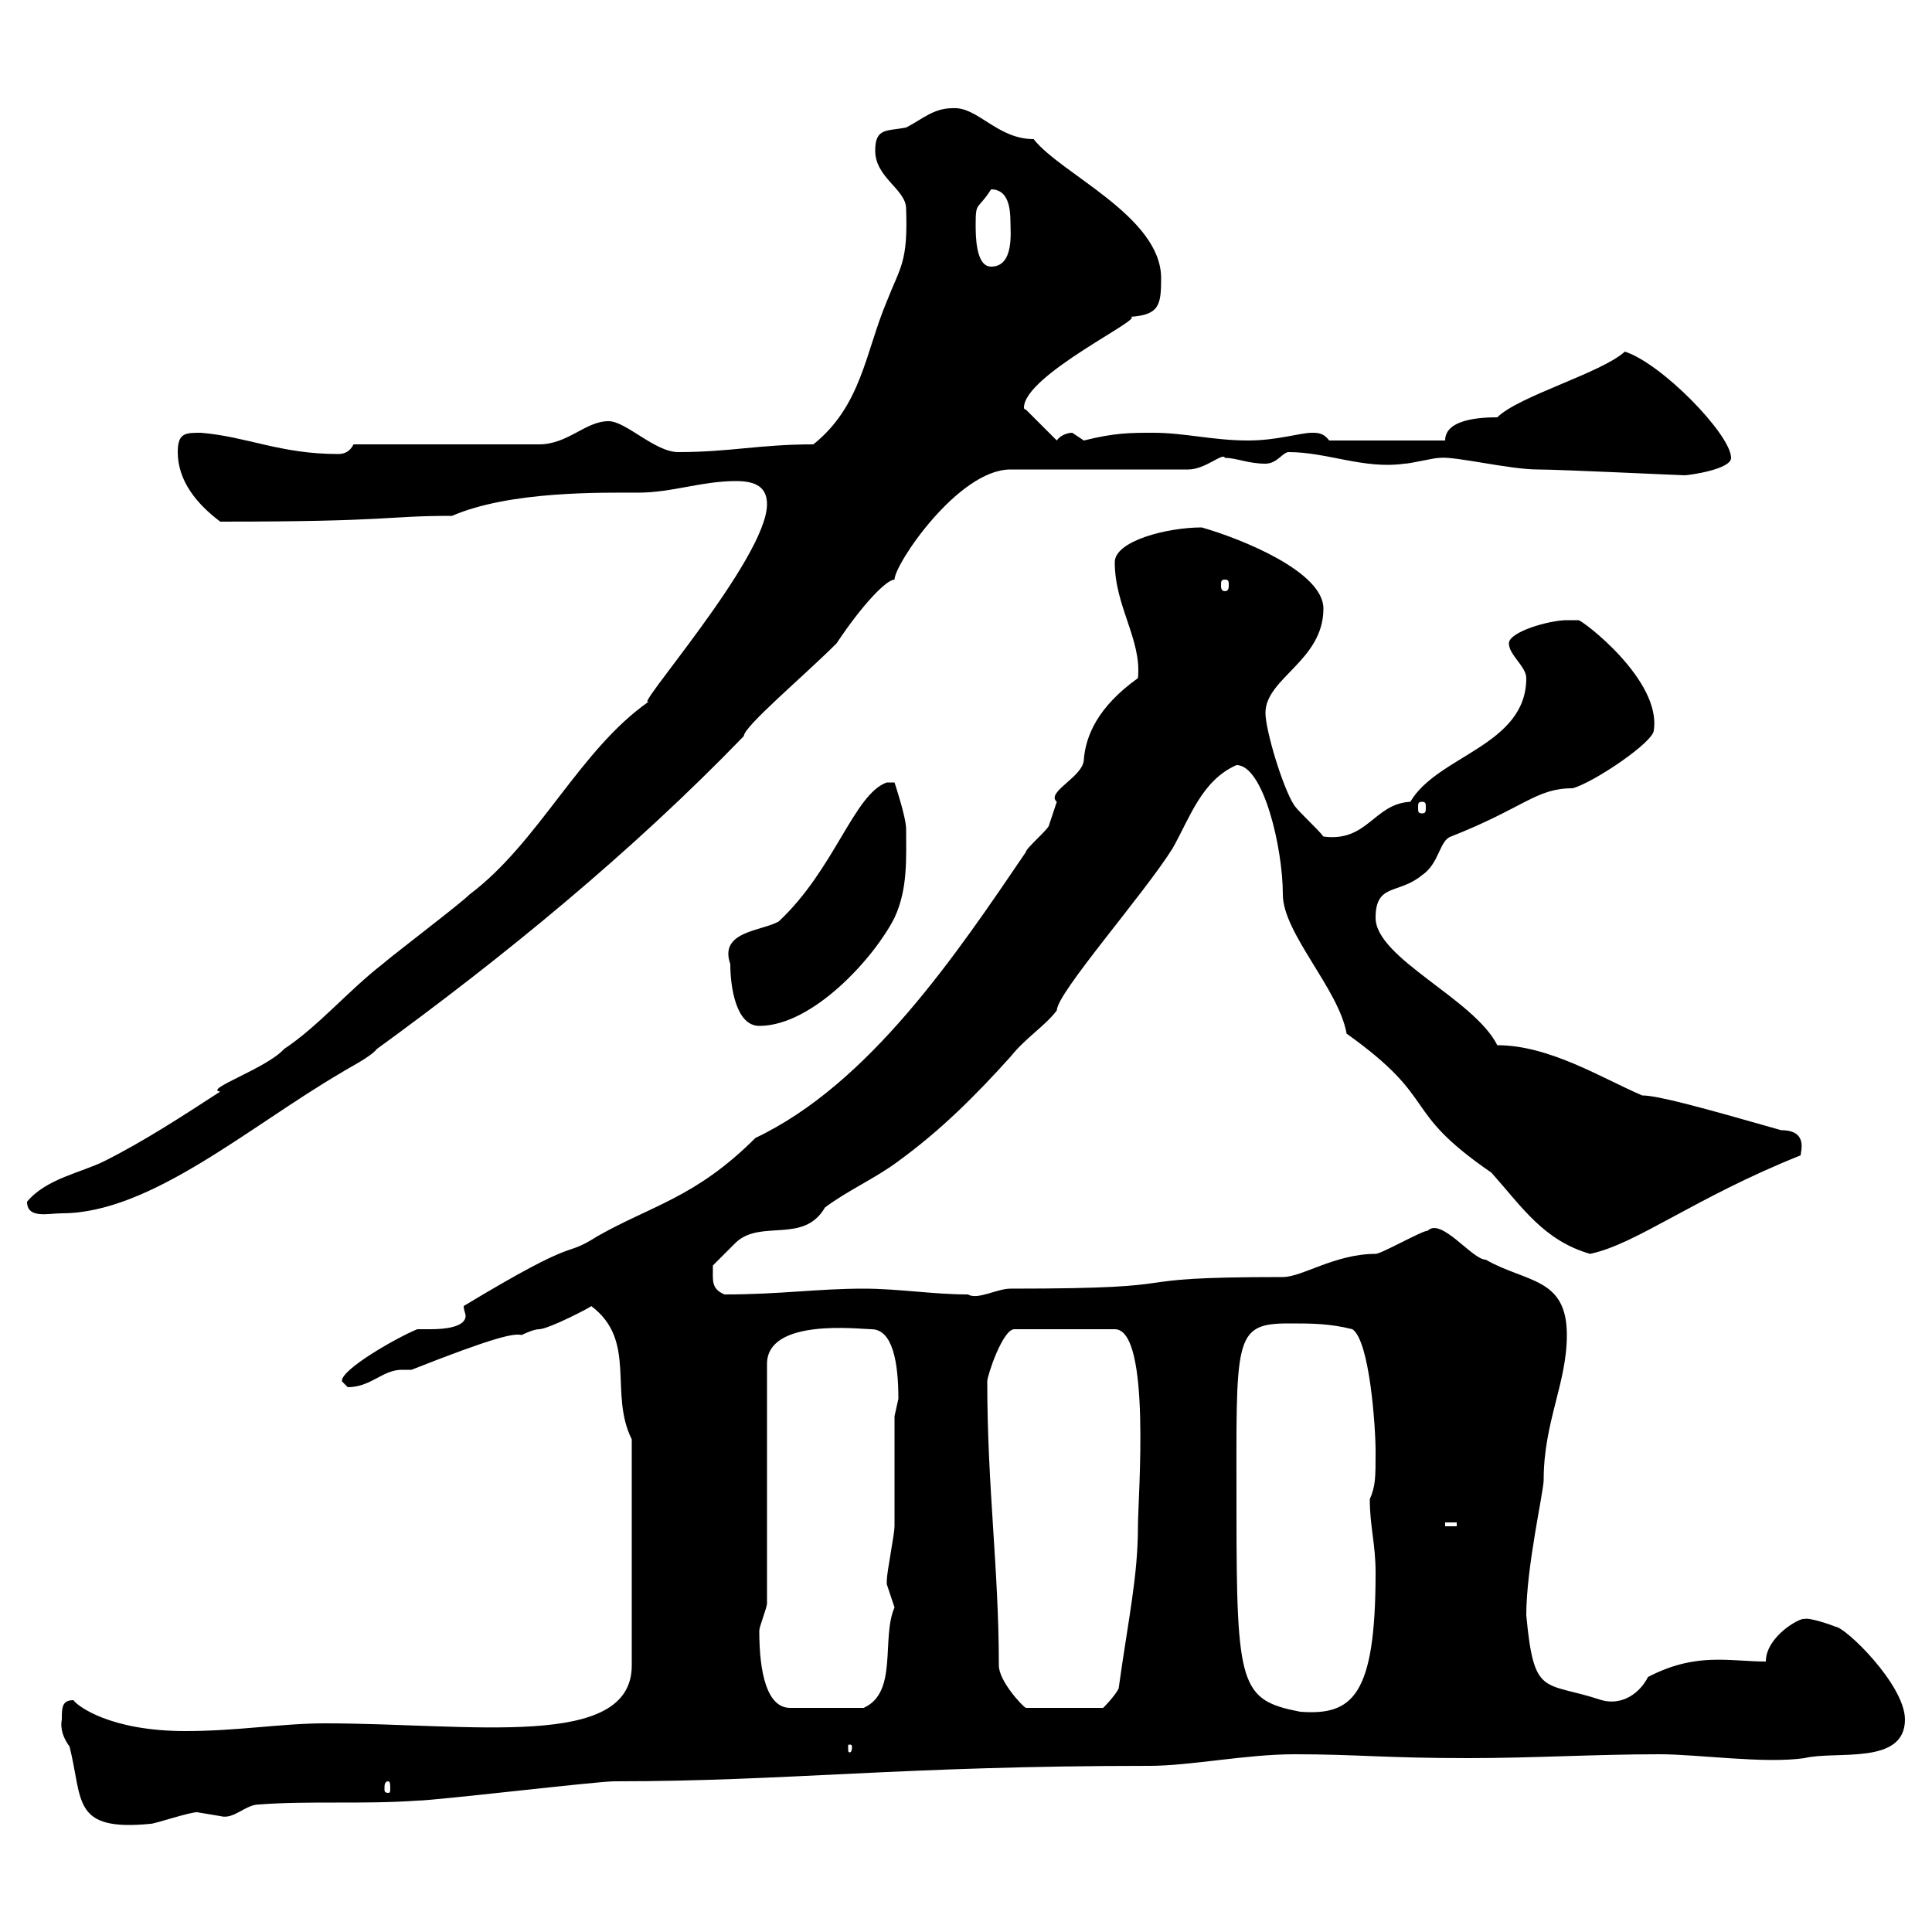 <svg xmlns="http://www.w3.org/2000/svg" xmlns:xlink="http://www.w3.org/1999/xlink" width="300" height="300"><path d="M9.60 267C9.30 268.50 9.90 270 10.80 271.20C12.90 279.60 11.10 284.40 23.40 283.20C24 283.20 29.40 281.40 30.60 281.40C30.60 281.40 34.20 282 34.20 282C36.30 282.60 38.10 280.20 40.20 280.20C48 279.60 56.40 280.20 64.80 279.60C67.50 279.60 92.70 276.60 95.40 276.60C122.40 276.60 139.80 274.20 178.50 274.20C184.80 274.20 193.50 272.40 201 272.40C210.60 272.40 215.10 273 228 273C237.90 273 247.80 272.40 257.70 272.40C263.70 272.40 273.90 273.90 280.20 273C285 271.80 295.80 274.20 295.80 267C295.80 261.60 286.50 252.60 285 252.60C284.40 252.30 280.80 251.10 280.20 251.40C279.60 251.10 274.20 254.10 274.20 258C268.50 258 263.40 256.50 255.90 260.40C254.70 262.80 252 264.90 248.70 264C239.70 261 238.20 263.70 237 250.80C237 243.30 239.70 231.60 239.70 229.80C239.70 220.80 243.30 214.80 243.30 207.30C243.30 198.30 237 199.20 230.70 195.60C228.60 195.60 223.80 189 221.70 191.10C220.80 191.10 214.50 194.70 213.60 194.70C207.30 194.70 202.20 198.30 199.20 198.30C171.30 198.30 188.10 200.10 156.90 200.10C154.80 200.10 151.80 201.90 150.30 201C144.90 201 139.50 200.10 134.10 200.10C126.90 200.10 121.20 201 112.50 201C110.40 200.10 110.70 198.90 110.70 196.50C110.70 196.50 113.40 193.80 114.30 192.90C118.20 189.30 124.80 193.20 128.10 187.50C131.70 184.80 135.90 183 139.50 180.30C146.10 175.50 151.50 170.10 156.90 164.10C159.30 161.10 162.30 159.30 164.10 156.90C164.10 154.20 177.60 138.90 182.10 131.70C184.80 126.90 186.60 121.20 192 118.80C196.20 118.80 199.20 131.70 199.20 138.90C199.20 144.90 207.90 153.60 209.10 160.50C223.80 171 217.20 172.20 231.60 182.10C236.40 187.50 239.70 192.60 246.90 194.70C254.10 193.20 263.10 186 279.60 179.40C279.60 178.80 280.80 175.50 276.60 175.50C264 171.90 257.40 170.10 255 170.10C248.70 167.40 240.60 162.30 232.50 162.30C228.90 155.10 213.60 148.80 213.60 142.50C213.60 137.10 217.20 138.90 220.80 135.90C223.50 134.10 223.50 130.50 225.30 129.90C236.70 125.40 238.50 122.40 244.20 122.40C247.50 121.50 256.80 115.20 256.80 113.40C258 105.60 245.70 96.30 245.10 96.30C245.10 96.30 243.30 96.30 243.30 96.30C240.60 96.30 234.30 98.10 234.30 99.90C234.30 101.70 237 103.50 237 105.30C237 115.80 223.20 117.30 219 124.50C213.30 124.80 212.40 130.80 205.50 129.90C204.60 128.70 201.90 126.30 201 125.10C199.20 122.40 196.50 113.40 196.50 110.70C196.50 105.30 205.50 102.60 205.50 94.50C205.50 88.80 192.90 83.70 186.60 81.90C181.20 81.90 173.10 84 173.10 87.30C173.10 94.20 177.30 99.30 176.70 105.30C170.40 109.80 168.60 114.30 168.30 117.90C168.30 120.60 162.30 123 164.10 124.50C164.10 124.50 162.90 128.10 162.90 128.10C162.90 128.70 159.30 131.70 159.30 132.30C148.50 148.20 135 168.30 117.30 176.70C108 186 101.10 187.20 92.70 192C87 195.60 90.90 191.40 72 202.80C72 203.40 72.30 204 72.30 204.30C72.30 206.10 69 206.40 66.90 206.40C65.70 206.40 65.10 206.40 64.80 206.40C61.80 207.60 52.80 212.70 53.10 214.50C53.10 214.50 54 215.40 54 215.40C57.60 215.40 59.40 212.70 62.40 212.70C63 212.70 63.30 212.70 63.90 212.70C76.80 207.60 79.80 207 81 207.30C81 207.30 82.80 206.40 83.70 206.40C85.20 206.40 92.10 202.80 91.80 202.80C99 208.20 94.50 216.30 98.10 223.50L98.10 258.60C98.10 271.80 73.20 267.60 50.40 267.60C43.80 267.60 36.90 268.80 28.80 268.80C17.10 268.80 12 264.90 11.40 264C9.60 264 9.60 265.20 9.60 267ZM60.30 276.60C60.60 276.60 60.60 277.20 60.60 277.80C60.60 278.10 60.60 278.40 60.30 278.40C59.70 278.40 59.70 278.10 59.70 277.80C59.70 277.20 59.70 276.60 60.30 276.60ZM132.30 271.20C132.30 272.10 132 272.10 132 272.10C131.70 272.10 131.70 272.10 131.70 271.20C131.70 270.90 131.70 270.90 132 270.90C132 270.90 132.30 270.90 132.30 271.20ZM192 234.60C192 207.90 191.40 205.50 200.10 205.50C203.70 205.50 206.40 205.50 210 206.40C212.70 208.20 213.60 221.70 213.60 225.30C213.60 229.50 213.60 230.70 212.70 232.80C212.70 237 213.60 239.70 213.60 244.20C213.60 263.40 210 266.40 201.90 265.80C192.60 264 192 261.90 192 234.60ZM117.90 253.20C117.90 252.60 119.10 249.60 119.10 249L119.10 211.80C119.10 204.60 133.50 206.40 135.30 206.40C138.60 206.40 139.50 211.50 139.50 217.20C139.50 217.20 138.90 219.90 138.90 219.90C138.90 222.60 138.90 234.60 138.90 237C138.90 238.20 137.70 244.20 137.70 245.40C137.70 245.40 137.70 245.40 137.70 246C137.70 246 138.90 249.60 138.90 249.60C136.80 254.40 139.50 262.80 134.10 265.20L122.70 265.20C119.10 265.20 117.90 259.80 117.90 253.20ZM155.10 258.60C155.10 243.60 153.30 231 153.30 214.50C153.30 213.60 155.70 206.40 157.50 206.40L173.10 206.40C178.80 206.40 176.70 232.50 176.70 237C176.70 244.80 175.20 251.40 173.70 262.20C173.10 263.40 171.30 265.20 171.30 265.20L159.30 265.20C158.70 264.90 155.10 261 155.10 258.60ZM224.40 236.40L226.20 236.40L226.20 237L224.40 237ZM4.20 186.60C4.20 189.30 7.50 188.40 9.60 188.40C23.40 188.40 38.70 174.90 53.10 166.50C54 165.90 57.60 164.10 58.50 162.90C78.30 148.50 98.10 132.30 115.50 114.30C115.50 112.80 124.80 105 129.90 99.90C134.10 93.60 137.70 90 138.90 90C138.90 87.60 148.80 72.90 156.90 72.90L184.50 72.90C187.20 72.90 189.90 70.20 190.20 71.10C192 71.10 193.80 72 196.50 72C198.30 72 199.20 70.20 200.10 70.20C206.10 70.20 211.80 72.90 218.10 72C219 72 222.60 71.10 223.50 71.10C225.90 70.80 234.30 72.90 238.80 72.90C242.10 72.90 261 73.80 261.60 73.80C262.20 73.80 268.80 72.90 268.80 71.10C268.80 67.50 258 56.40 252.30 54.60C248.70 57.90 235.80 61.50 232.50 64.80C229.80 64.80 224.40 65.10 224.40 68.40L206.40 68.40C205.50 67.20 204.60 67.20 203.70 67.20C201.90 67.20 198.30 68.40 193.80 68.40C188.40 68.40 183.90 67.20 179.10 67.20C175.50 67.20 173.10 67.20 168.30 68.40C168.30 68.40 166.50 67.20 166.50 67.20C165.90 67.20 164.70 67.50 164.10 68.40L159.30 63.60C159 63.60 159 63.30 159 63.30C159 58.20 178.20 49.20 175.50 49.20C180 48.90 180.30 47.40 180.30 43.20C180.30 33.60 164.70 27 160.50 21.60C154.80 21.60 151.80 16.50 147.90 16.80C144.90 16.80 143.10 18.60 140.70 19.80C137.70 20.40 135.90 19.80 135.90 23.40C135.90 27.60 140.70 29.40 140.70 32.40C141 40.80 139.80 41.40 137.70 46.80C134.40 54.60 133.80 63 126.30 69C117.90 69 113.40 70.20 105.30 70.20C101.70 70.20 97.20 65.40 94.50 65.40C90.90 65.40 88.20 69 83.70 69L54.90 69C54.30 70.20 53.40 70.50 52.50 70.50C43.50 70.50 38.40 67.80 31.20 67.20C28.80 67.20 27.60 67.20 27.60 70.20C27.60 74.70 30.60 78.30 34.20 81C61.20 81 59.70 80.10 70.20 80.10C79.20 76.20 93.60 76.50 99 76.50C104.40 76.50 108.90 74.70 114.30 74.70C117.30 74.70 119.10 75.60 119.10 78.30C119.10 86.70 97.80 110.70 100.80 108.90C90 116.40 83.70 130.80 72.90 138.90C71.40 140.40 61.50 147.90 59.40 149.70C54 153.90 49.50 159.30 44.10 162.90C41.40 165.90 31.50 169.20 34.20 169.50C28.20 173.40 22.20 177.30 16.20 180.30C12.60 182.10 7.20 183 4.20 186.60ZM113.40 149.70C113.40 153.30 114.30 159.30 117.90 159.30C126.30 159.30 135.90 148.50 138.90 142.50C141 138 140.70 133.20 140.70 128.70C140.70 126.90 138.90 121.50 138.90 121.50L137.70 121.50C132.60 123.30 129.60 135 120.90 143.10C118.20 144.60 111.60 144.60 113.40 149.70ZM220.80 124.50C221.40 124.50 221.40 124.80 221.40 125.40C221.40 126 221.40 126.30 220.80 126.30C220.20 126.30 220.20 126 220.20 125.40C220.20 124.80 220.20 124.50 220.80 124.50ZM190.20 90C190.80 90 190.80 90.30 190.80 90.90C190.80 91.20 190.80 91.80 190.20 91.80C189.60 91.80 189.60 91.20 189.60 90.90C189.60 90.30 189.60 90 190.20 90ZM151.50 34.80C151.50 31.20 151.80 32.70 153.90 29.40C156.60 29.40 156.90 32.40 156.90 34.50C156.90 36 157.50 41.40 153.90 41.40C151.50 41.40 151.50 36.60 151.50 34.80Z"/></svg>